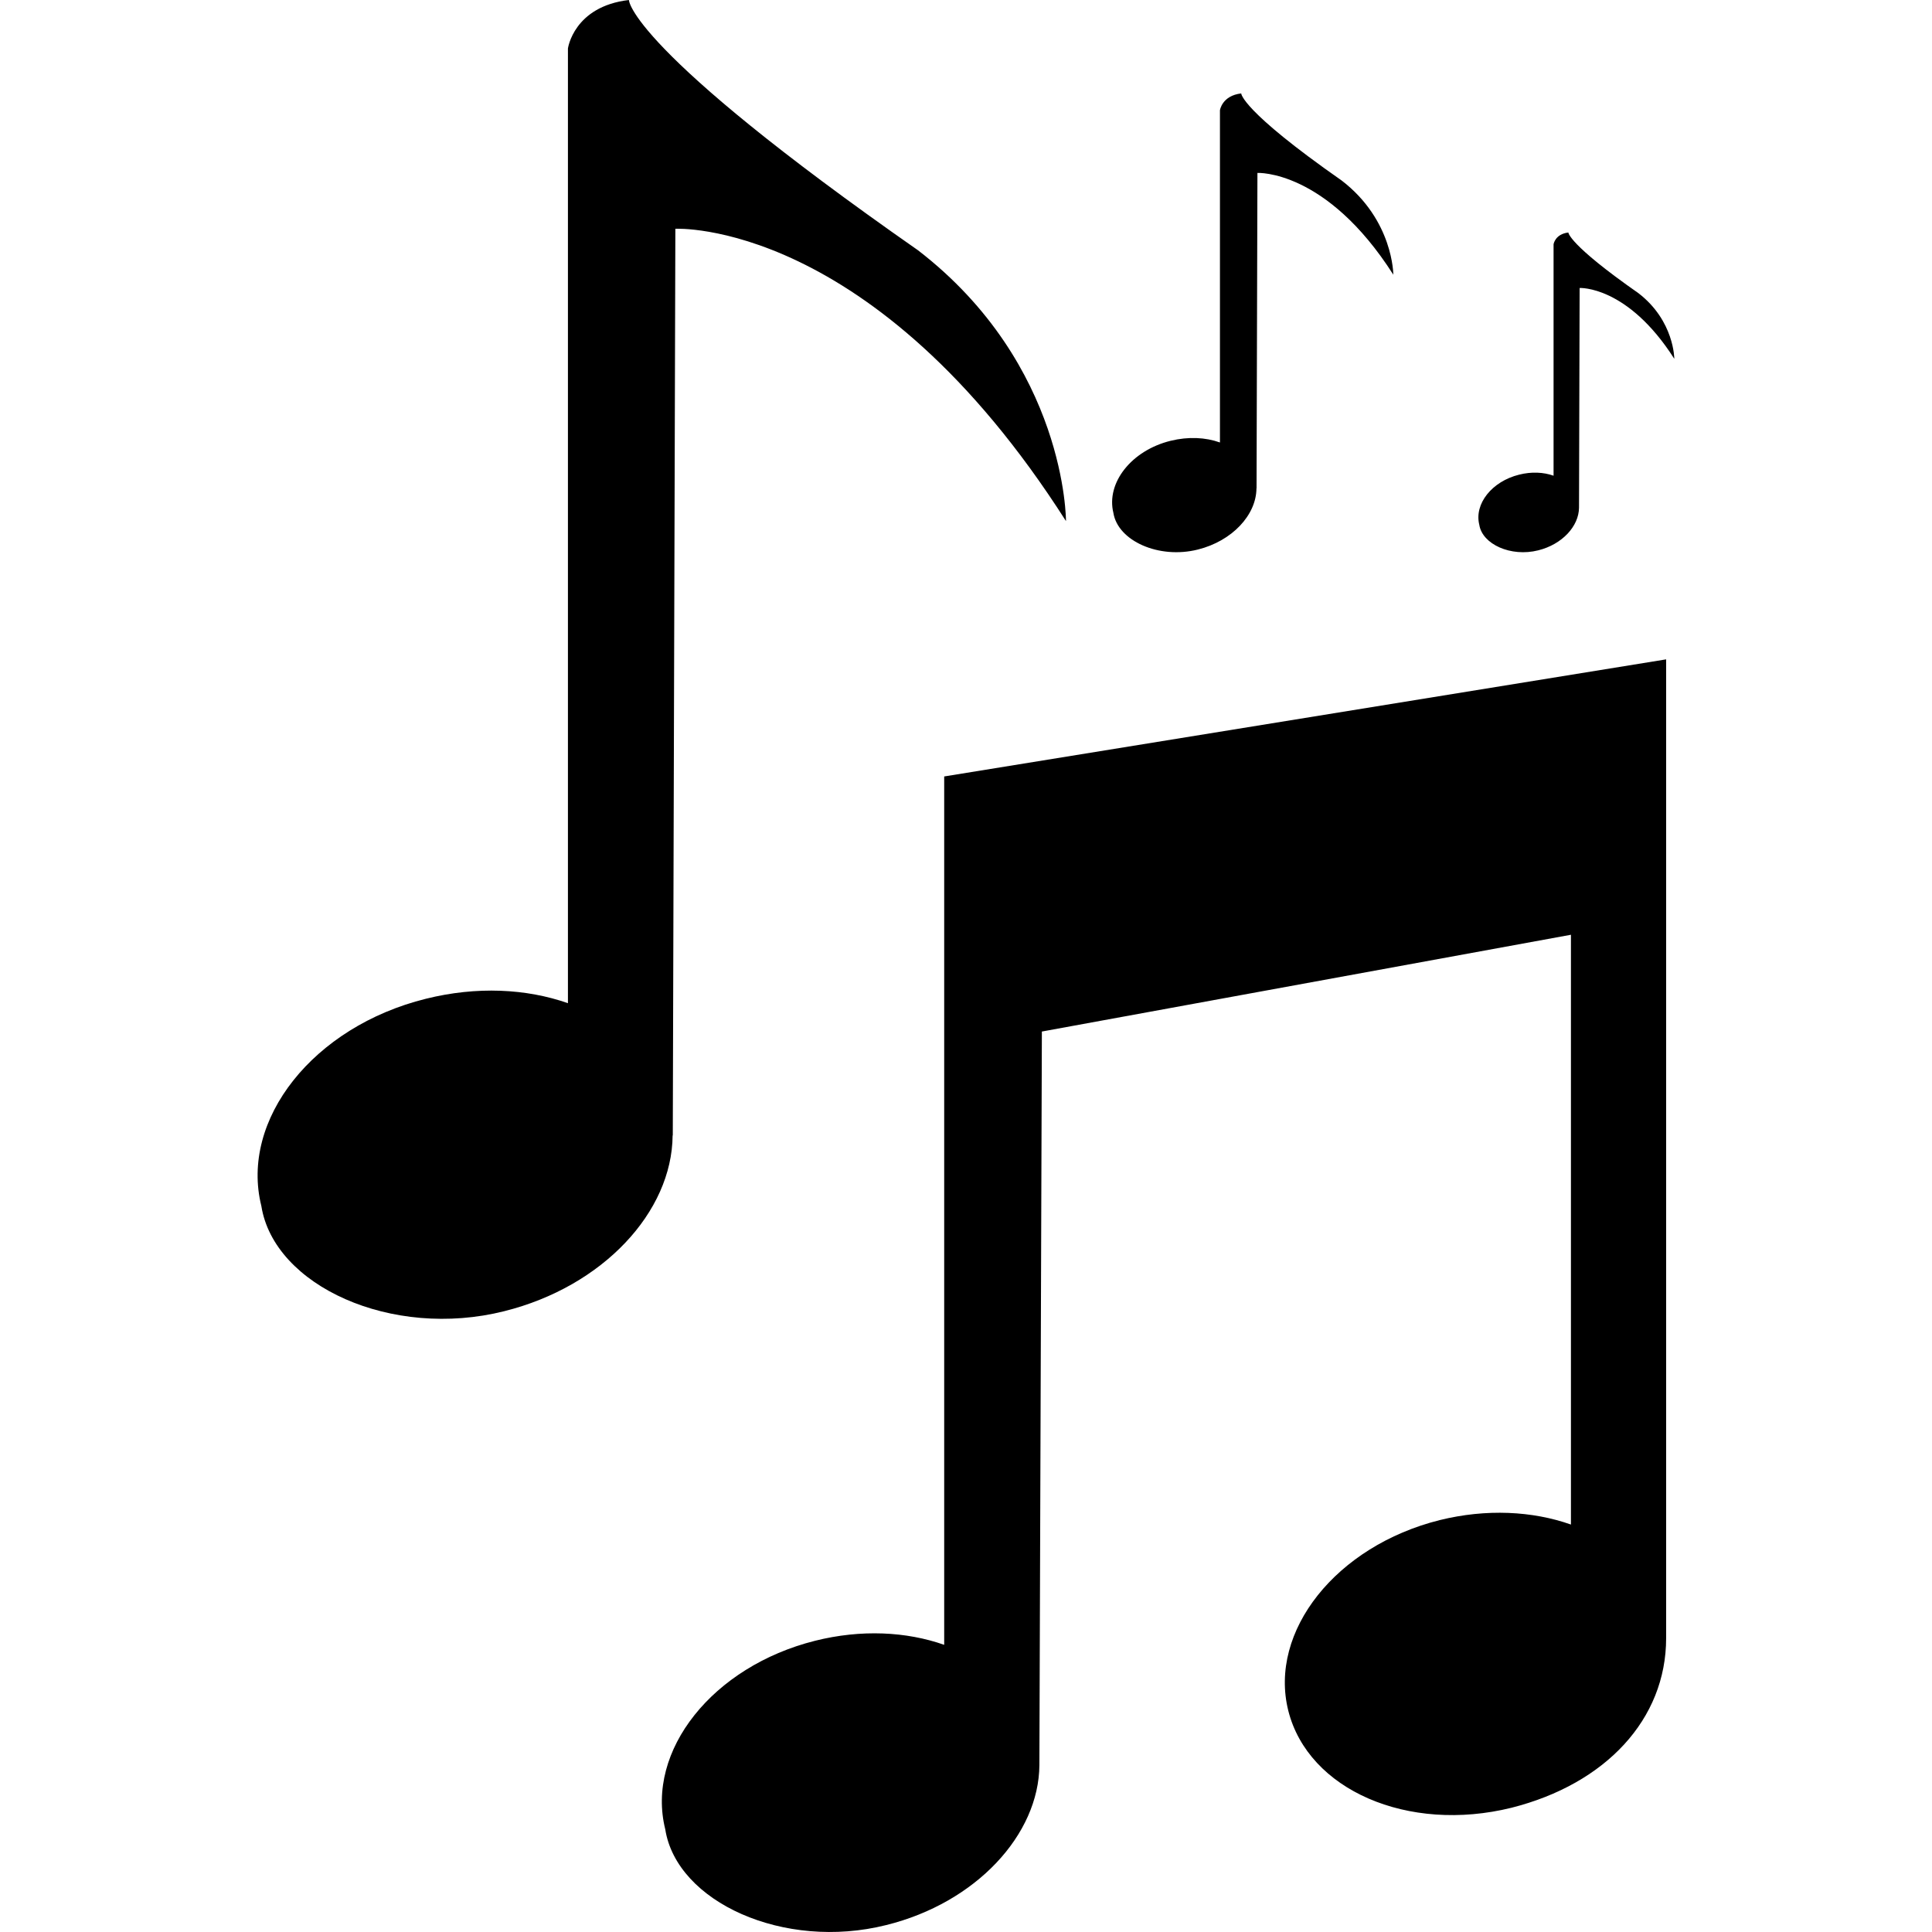 <svg width="129" height="129" viewBox="0 0 129 129" fill="none" xmlns="http://www.w3.org/2000/svg">
<path d="M63.044 51.844L111.248 44.026V109.381C111.248 114.79 107.218 119.111 100.927 120.703C94.014 122.413 87.35 119.519 86.019 114.222C84.693 108.913 89.221 103.226 96.127 101.498C99.246 100.729 102.324 100.888 104.892 101.794V62.414L69.566 68.876L69.4 117.856C69.371 122.49 65.181 127.053 59.168 128.538C52.344 130.249 45.183 127 44.419 122.141C43.111 116.897 47.58 111.269 54.427 109.553C57.505 108.783 60.517 108.937 63.044 109.825V51.844ZM44.922 75.813L45.094 15.275C45.094 15.275 58.28 14.571 71.176 34.793C71.176 34.793 71.211 24.354 61.298 16.713C41.94 3.196 41.993 0 41.993 0C38.3 0.432 37.921 3.237 37.921 3.237V66.983C35.151 66.012 31.837 65.841 28.44 66.687C20.924 68.545 16.012 74.753 17.45 80.524C18.296 85.856 26.156 89.436 33.666 87.549C40.265 85.903 44.875 80.92 44.911 75.813H44.922ZM79.982 36.693C82.278 36.119 83.882 34.385 83.894 32.609H83.9L83.959 11.546C83.959 11.546 88.546 11.304 93.032 18.341C93.032 18.341 93.038 14.707 89.587 12.056C82.853 7.35 82.876 6.238 82.876 6.238C81.592 6.386 81.456 7.362 81.456 7.362V29.544C80.497 29.201 79.349 29.141 78.165 29.431C75.543 30.076 73.845 32.243 74.342 34.249C74.638 36.107 77.372 37.35 79.982 36.693ZM102.708 36.746C104.306 36.35 105.419 35.137 105.431 33.9L105.472 19.228C105.472 19.228 108.668 19.057 111.793 23.957C111.793 23.957 111.799 21.424 109.402 19.578C104.709 16.299 104.72 15.524 104.72 15.524C103.827 15.63 103.732 16.311 103.732 16.311V31.763C103.063 31.526 102.258 31.485 101.436 31.692C99.613 32.142 98.423 33.645 98.773 35.042C98.974 36.338 100.879 37.208 102.708 36.746Z" fill="black"/>
</svg>
